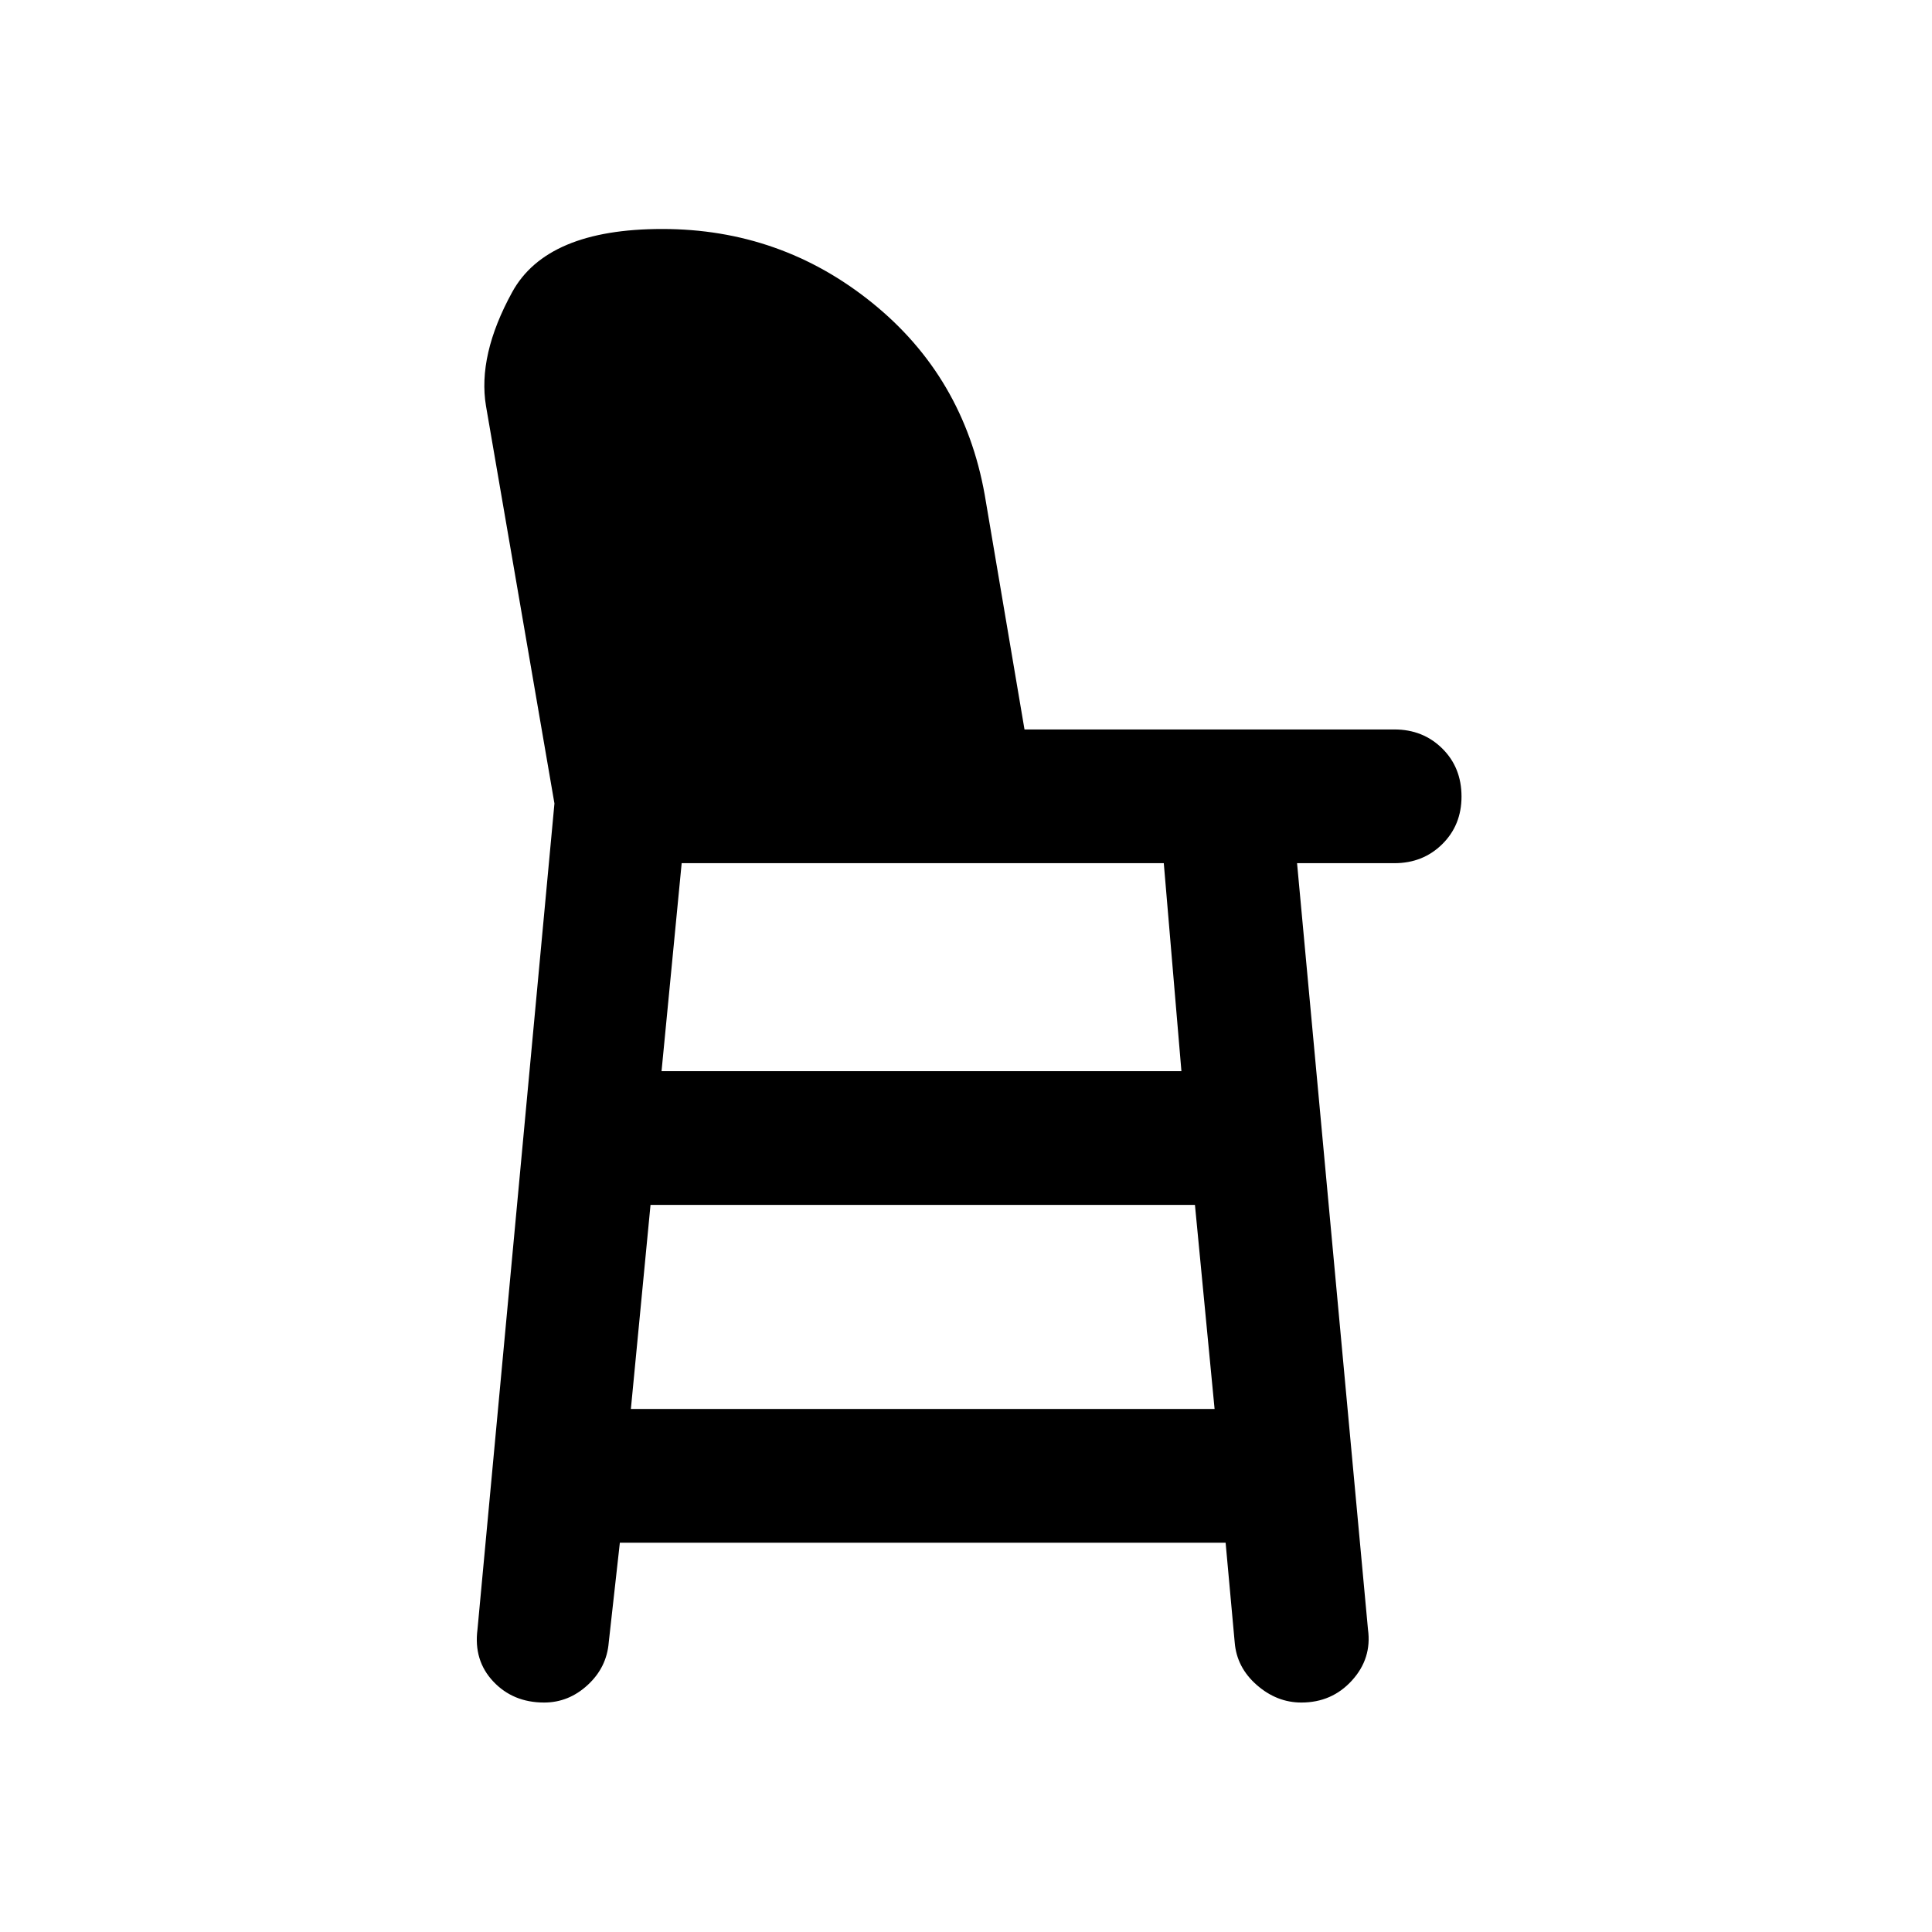 <svg xmlns="http://www.w3.org/2000/svg" width="48" height="48" viewBox="0 -960 960 960"><path d="M270.37-114.02q-15.44 0-25.27-10.46-9.84-10.45-7.84-25.89l38.24-410.39-34-197.44q-4.24-25.19 12.98-56.6 17.22-31.42 74.56-31.42 58.92 0 104.35 36.7 45.44 36.69 55.91 95.37l19.77 116.61h183.8q14.2 0 23.77 9.45 9.58 9.46 9.58 23.89 0 14.2-9.58 23.66-9.57 9.45-23.77 9.45H644.5l35.24 380.72q2 14.44-7.96 25.39-9.95 10.96-25.15 10.96-12.2 0-22.15-8.72-9.96-8.72-10.96-21.15L609-193.43H308l-5.52 49.54q-1 12.43-10.46 21.15-9.45 8.72-21.65 8.72Zm43.11-145.87h290.04l-9.76-101.41H323.24l-9.76 101.41Zm15.24-167.87h258.32l-8.76-103.33H338.72l-10 103.33Z"/></svg>